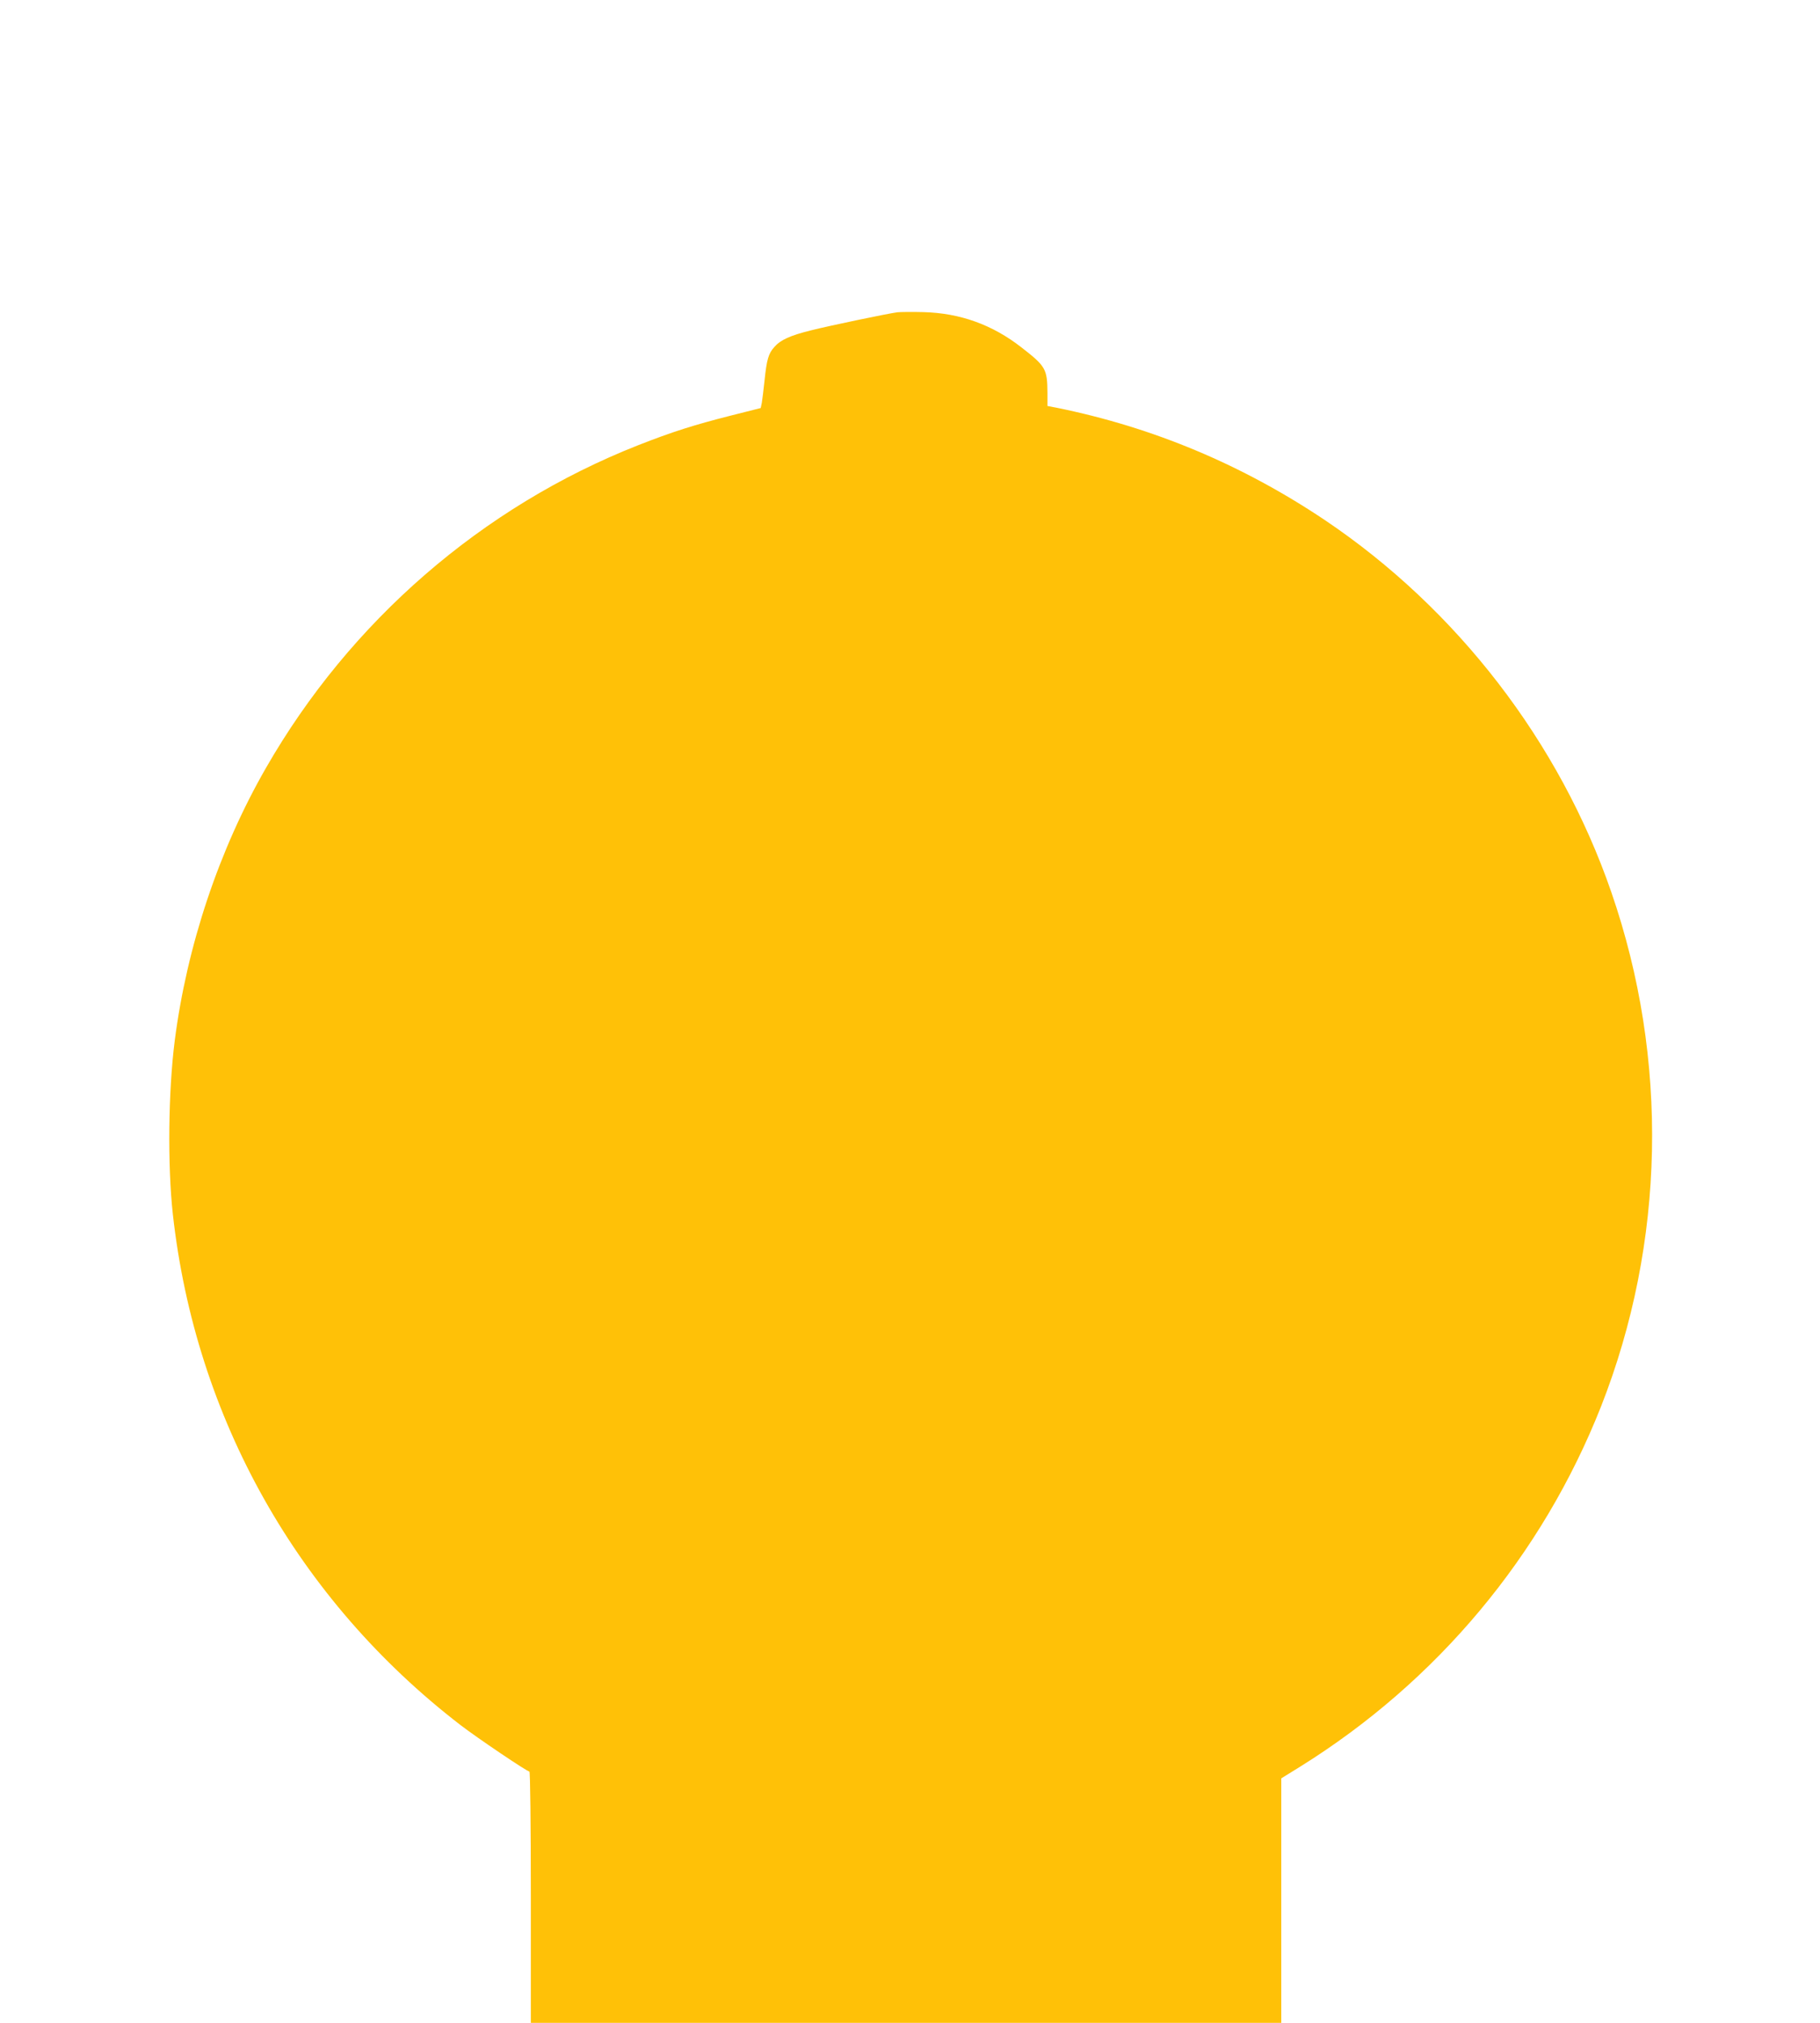 <?xml version="1.0" standalone="no"?>
<!DOCTYPE svg PUBLIC "-//W3C//DTD SVG 20010904//EN"
 "http://www.w3.org/TR/2001/REC-SVG-20010904/DTD/svg10.dtd">
<svg version="1.0" xmlns="http://www.w3.org/2000/svg"
 width="1152pt" height="1280pt" viewBox="0 0 1152 1280"
 preserveAspectRatio="xMidYMid meet">
<g transform="translate(0,1280) scale(0.1,-0.1)"
fill="#ffc107" stroke="none">
<path d="M5680 10824 c-61 -8 -430 -85 -545 -114 -134 -33 -195 -61 -234 -106
-37 -41 -48 -79 -62 -214 -6 -58 -14 -120 -17 -139 l-7 -33 -190 -48 c-233
-59 -371 -103 -585 -187 -988 -389 -1824 -1114 -2357 -2043 -297 -517 -500
-1126 -577 -1725 -41 -322 -46 -789 -12 -1098 143 -1290 791 -2440 1821 -3233
107 -82 421 -294 436 -294 5 0 9 -333 9 -795 l0 -795 2375 0 2375 0 0 774 0
773 118 73 c868 540 1533 1336 1906 2280 407 1035 431 2197 65 3255 -328 950
-976 1791 -1813 2354 -524 351 -1087 587 -1698 711 l-58 11 0 82 c-1 152 -10
169 -165 289 -183 143 -388 217 -620 223 -71 2 -146 1 -165 -1z"/>
</g>
</svg>
